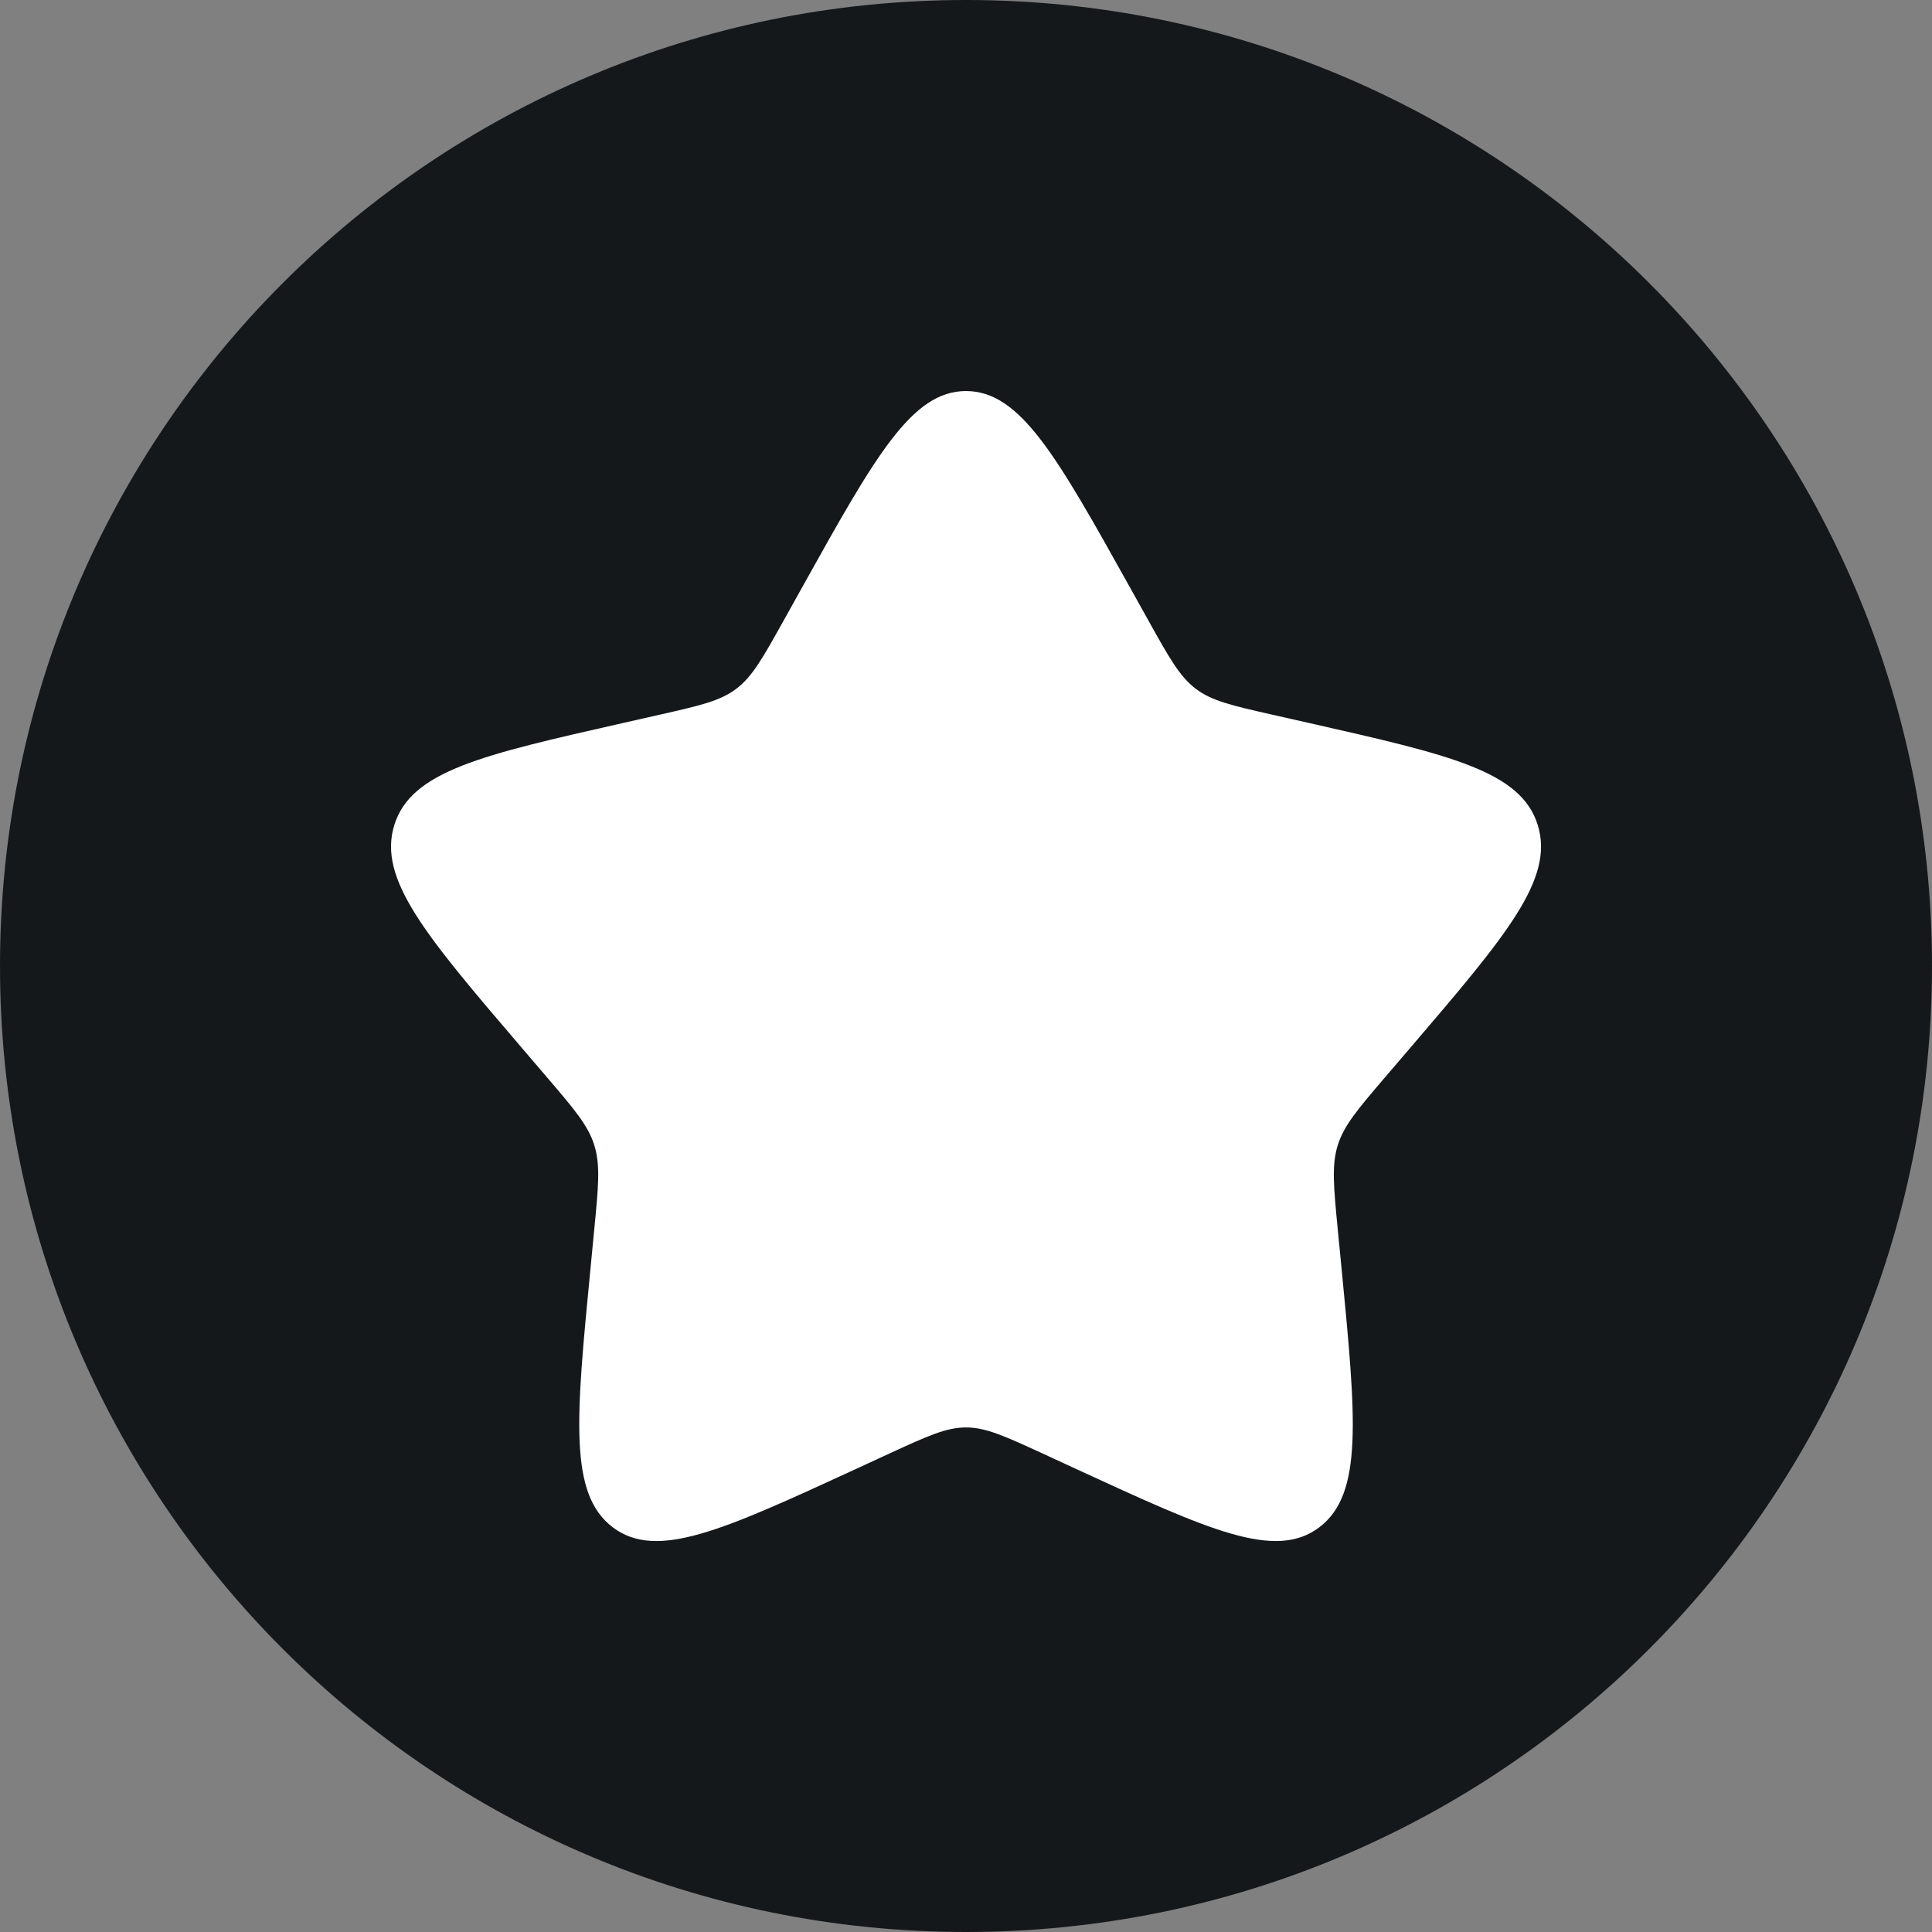 <svg width="32" height="32" viewBox="0 0 32 32" fill="none" xmlns="http://www.w3.org/2000/svg">
<rect x="0" y="0" width="32" height="32" fill="#808080" stroke="none"/>
<path d="M0 16C0 7.163 7.163 0 16 0C24.837 0 32 7.163 32 16C32 24.837 24.837 32 16 32C7.163 32 0 24.837 0 16Z" fill="#15181A"/>
<g clip-path="url(#clip0_6789_8919)">
<path d="M13.289 9.723C14.495 7.559 15.099 6.477 16 6.477C16.902 6.477 17.505 7.559 18.712 9.723L19.024 10.283C19.367 10.897 19.538 11.205 19.805 11.408C20.073 11.611 20.405 11.686 21.071 11.837L21.677 11.974C24.02 12.504 25.191 12.769 25.47 13.665C25.748 14.561 24.95 15.495 23.353 17.362L22.939 17.845C22.486 18.376 22.259 18.641 22.157 18.97C22.055 19.298 22.089 19.652 22.157 20.36L22.22 21.005C22.461 23.496 22.582 24.742 21.853 25.296C21.123 25.85 20.026 25.345 17.833 24.335L17.266 24.073C16.642 23.787 16.331 23.643 16 23.643C15.67 23.643 15.358 23.787 14.735 24.073L14.168 24.335C11.974 25.345 10.878 25.85 10.148 25.296C9.419 24.742 9.539 23.496 9.781 21.005L9.843 20.36C9.912 19.652 9.946 19.298 9.844 18.97C9.742 18.641 9.515 18.376 9.061 17.845L8.648 17.362C7.051 15.495 6.253 14.561 6.531 13.665C6.81 12.769 7.981 12.504 10.324 11.974L10.93 11.837C11.595 11.686 11.928 11.611 12.196 11.408C12.463 11.205 12.634 10.898 12.977 10.283L13.289 9.723Z" fill="white"/>
</g>
<defs>
<clipPath id="clip0_6789_8919">
<rect width="20" height="20" fill="white" transform="translate(6 6)"/>
</clipPath>
</defs>
</svg>
